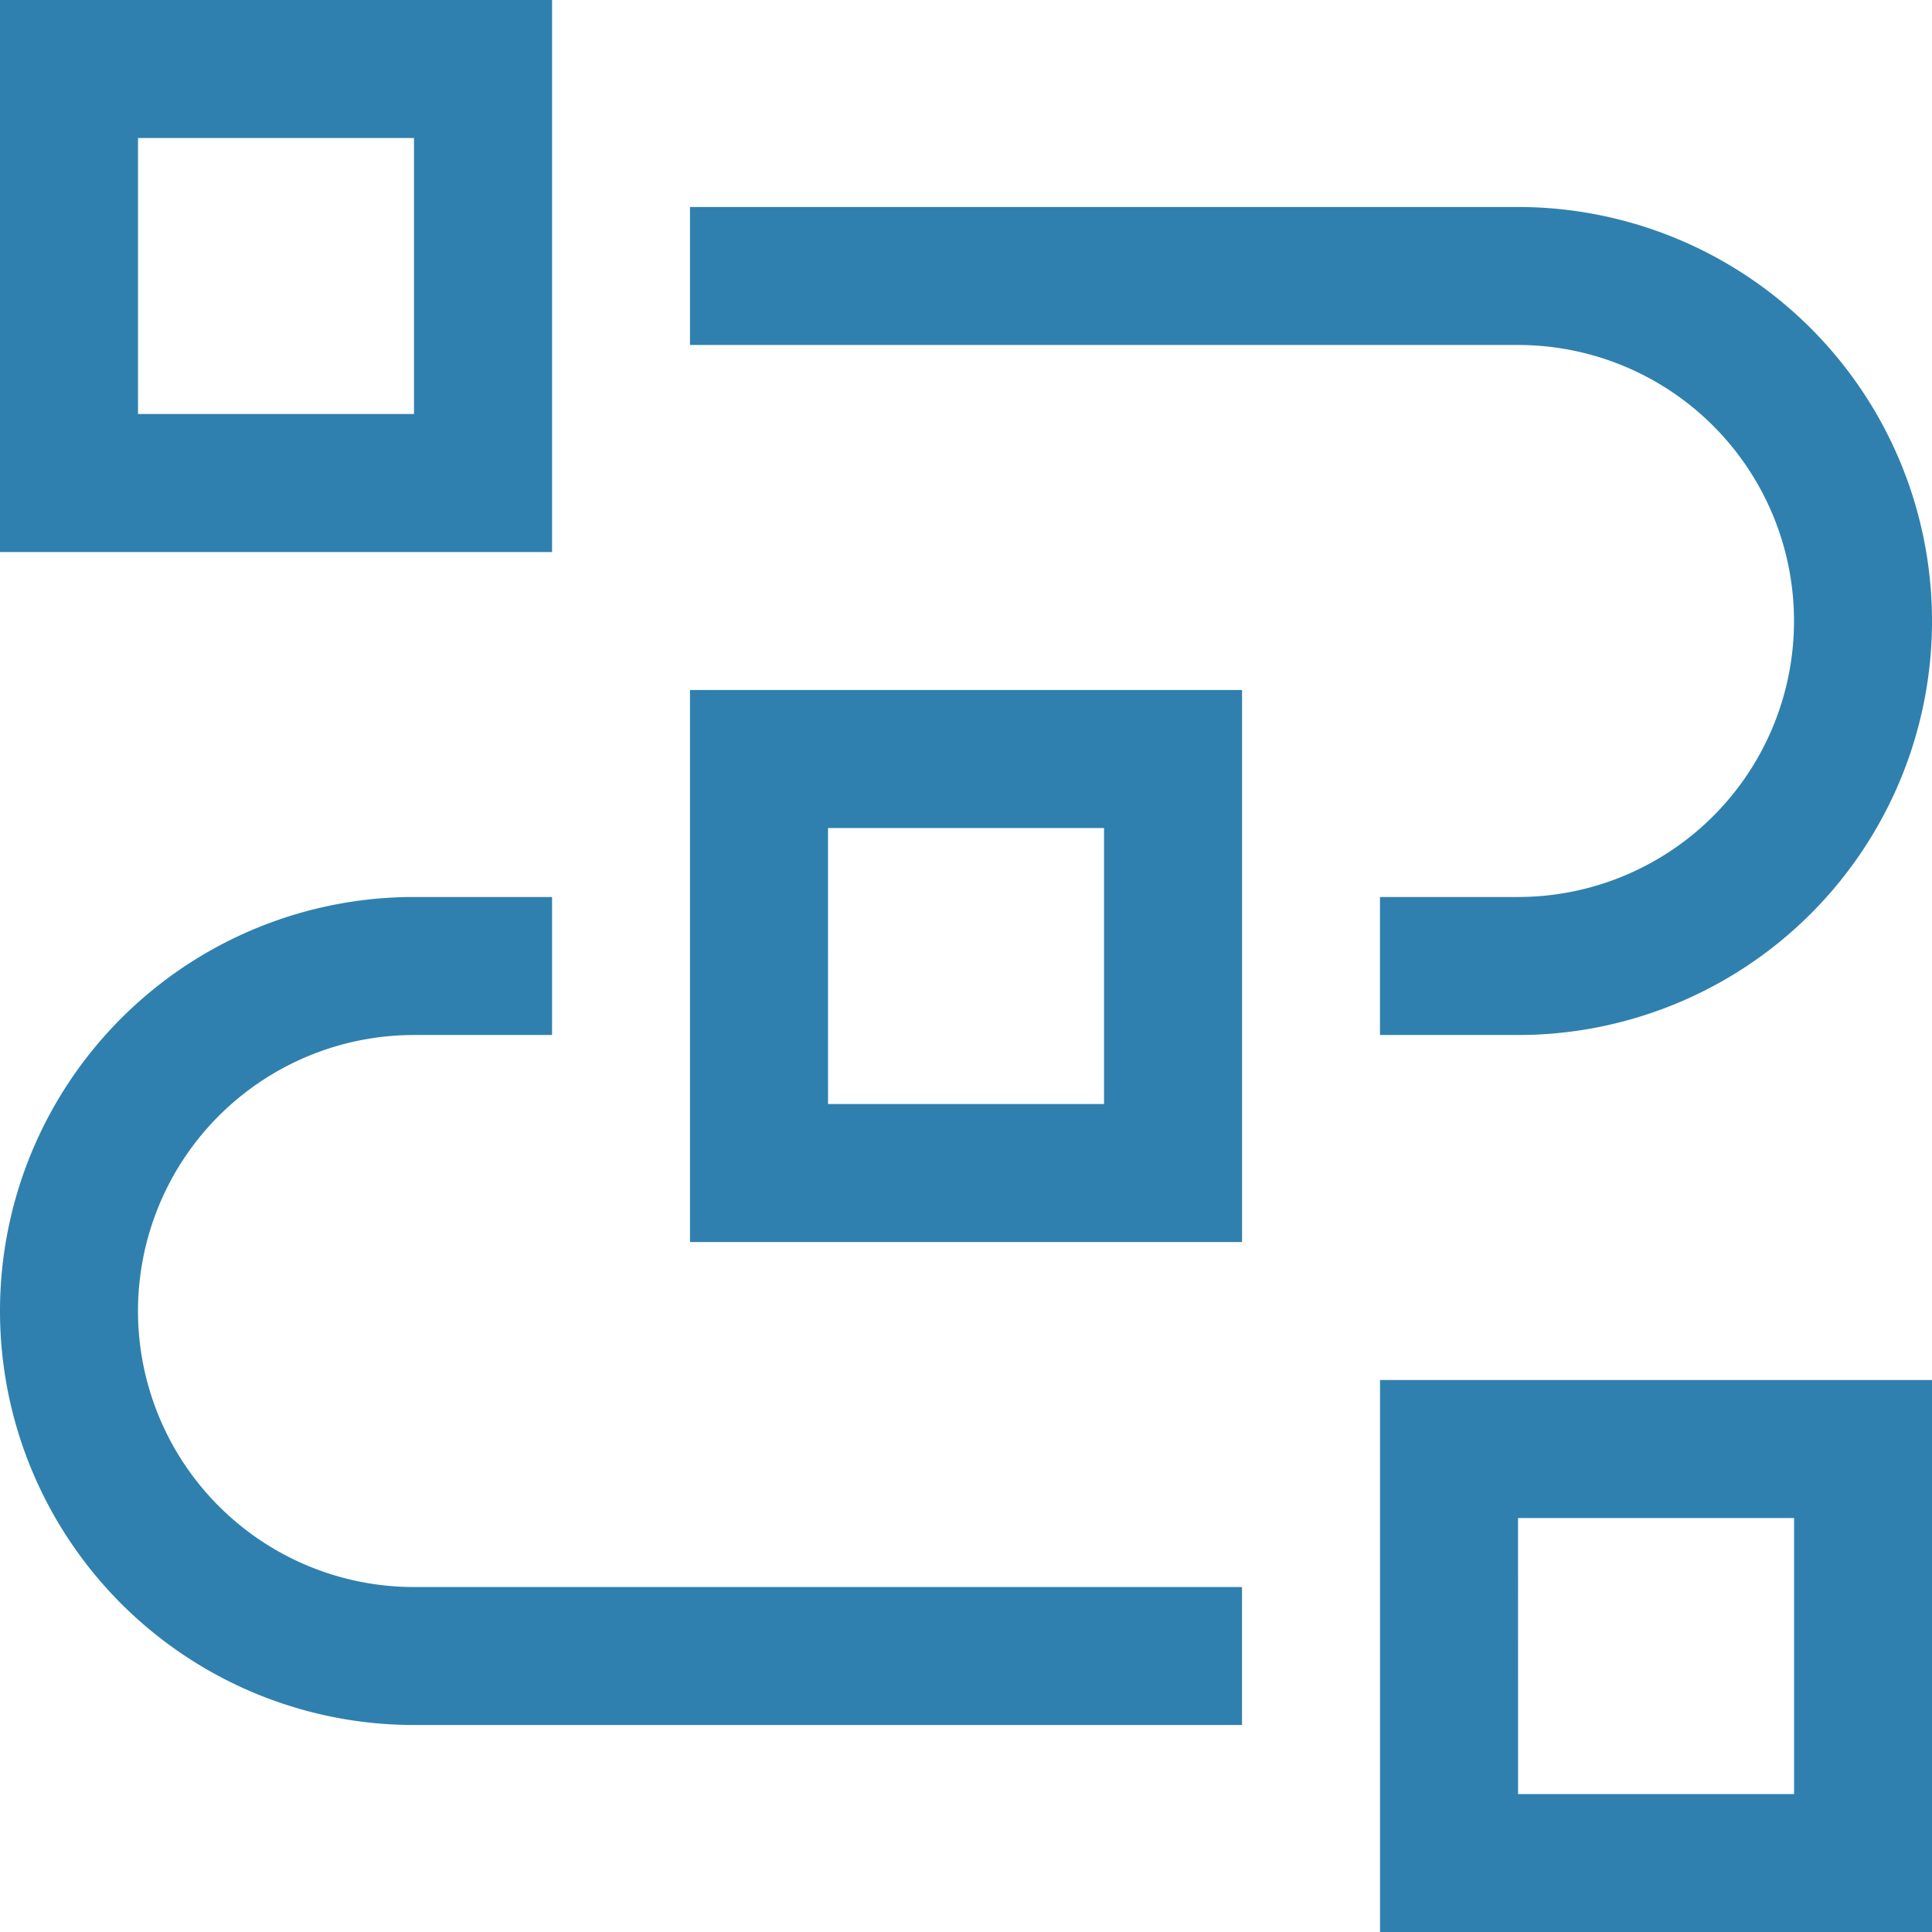 <svg xmlns="http://www.w3.org/2000/svg" id="network-3" width="45.985" height="45.985" viewBox="0 0 45.985 45.985"><path id="Pfad_115" data-name="Pfad 115" d="M54.5,54.5H41.36V41.36H54.5Zm-9.854-3.285h6.569V44.645H44.645Z" transform="translate(-8.513 -8.513)" fill="#2f80ae"></path><path id="Pfad_116" data-name="Pfad 116" d="M33.322,47.908H13.614a9.854,9.854,0,0,1,0-19.708H16.9v3.285H13.614a6.569,6.569,0,0,0,0,13.139H33.322Z" transform="translate(-3.76 -6.85)" fill="#2f80ae"></path><path id="Pfad_117" data-name="Pfad 117" d="M35.7,35.7H22.56V22.56H35.7Zm-9.854-3.285h6.569V25.845H25.845Z" transform="translate(-6.137 -6.137)" fill="#2f80ae"></path><path id="Pfad_118" data-name="Pfad 118" d="M42.268,29.108H38.983V25.823h3.285a6.569,6.569,0,0,0,0-13.139H22.56V9.4H42.268a9.854,9.854,0,0,1,0,19.708Z" transform="translate(-6.137 -4.473)" fill="#2f80ae"></path><path id="Pfad_119" data-name="Pfad 119" d="M16.9,16.9H3.76V3.76H16.9ZM7.045,13.614h6.569V7.045H7.045Z" transform="translate(-3.76 -3.76)" fill="#2f80ae"></path></svg>